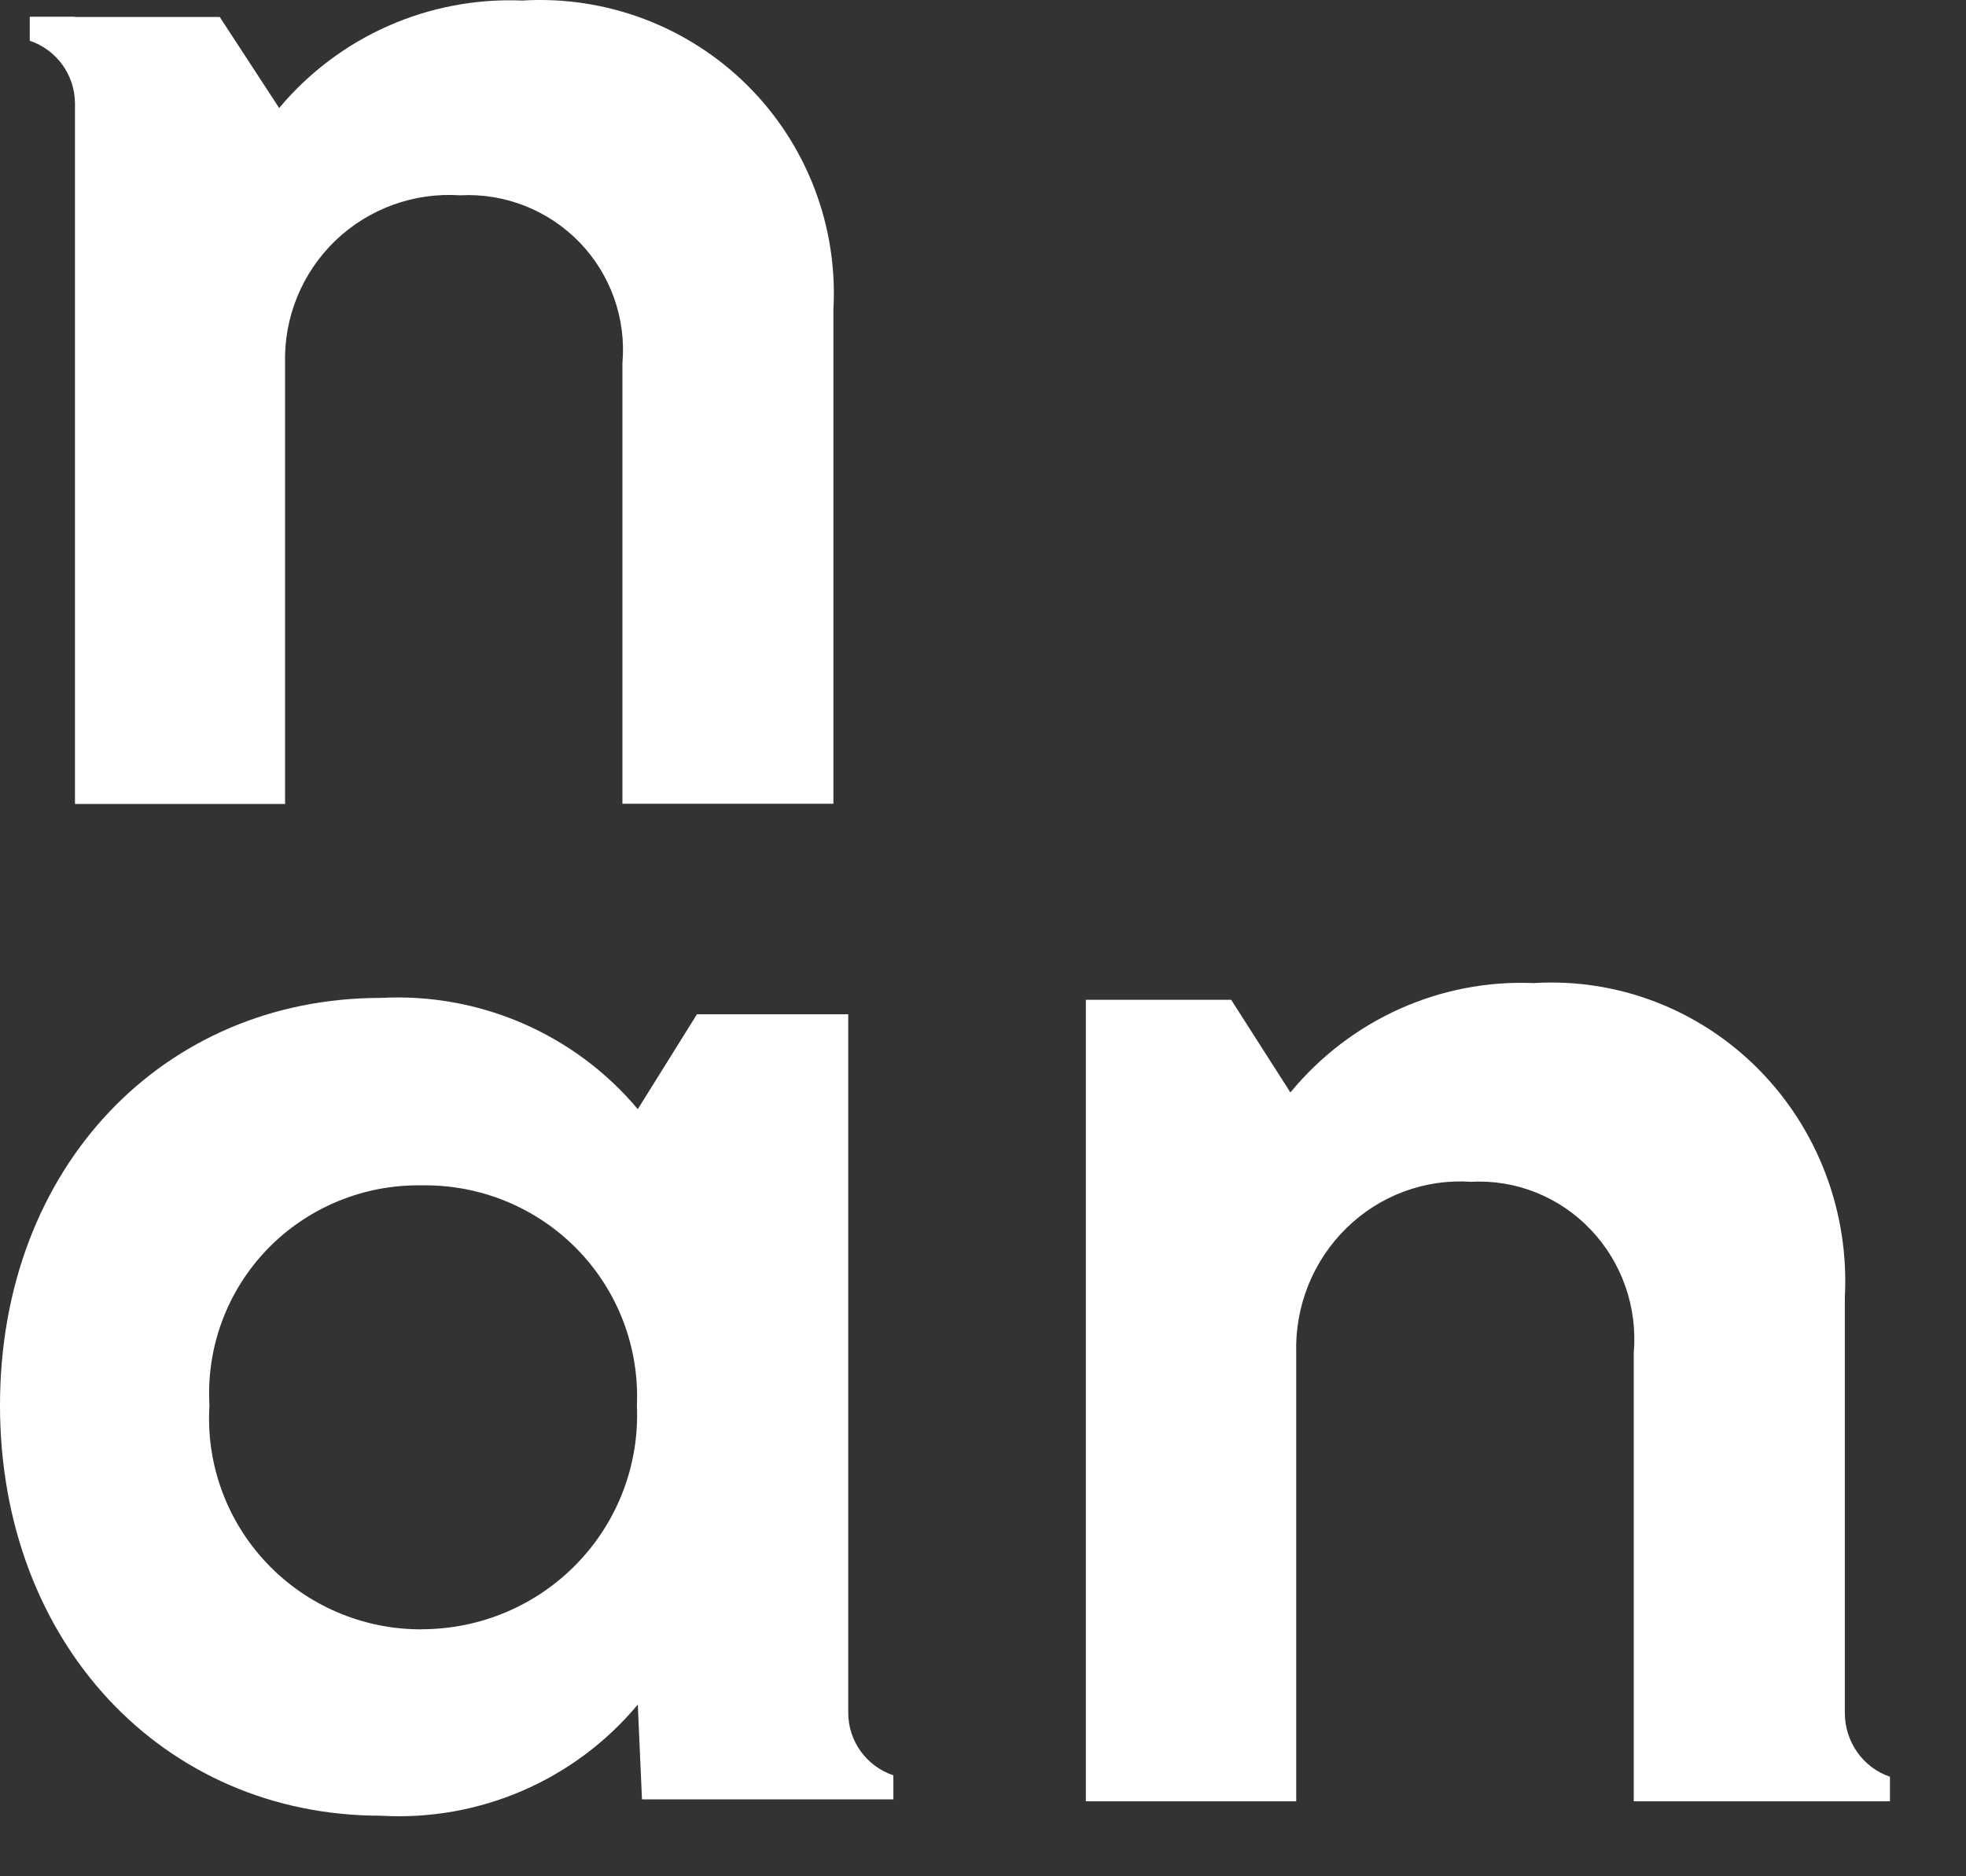 <svg width="22" height="21" viewBox="0 0 22 21" fill="none" xmlns="http://www.w3.org/2000/svg">
<rect x="0" y="0" width="22" height="21" fill="#333333" stroke="none"/>
<path fill-rule="evenodd" clip-rule="evenodd" d="M9.492 11.352V19.172C9.493 19.488 9.696 19.769 9.997 19.87V20.139H7.184L7.137 19.078C6.432 19.925 5.363 20.387 4.259 20.322C1.83 20.322 0 18.392 0 15.728C0 13.063 1.83 11.169 4.259 11.169C5.362 11.109 6.429 11.57 7.137 12.414L7.799 11.352H9.492ZM2.985 17.495C3.435 17.97 4.062 18.239 4.719 18.236V18.235C5.377 18.235 6.007 17.968 6.462 17.494C6.917 17.021 7.157 16.383 7.127 15.729C7.155 15.079 6.913 14.446 6.457 13.98C6.001 13.514 5.372 13.256 4.719 13.267C4.068 13.256 3.442 13.515 2.991 13.982C2.541 14.449 2.306 15.082 2.344 15.729C2.303 16.38 2.535 17.02 2.985 17.495Z" fill="white"/>
<path d="M20.644 19.171V14.524C20.696 13.572 20.345 12.642 19.68 11.969C19.014 11.296 18.098 10.945 17.161 11.003C16.116 10.959 15.11 11.412 14.44 12.227L13.777 11.19H12.151V20.161H14.505V15.143C14.49 14.617 14.694 14.11 15.067 13.745C15.439 13.38 15.946 13.192 16.462 13.227C16.964 13.2 17.453 13.396 17.802 13.764C18.151 14.131 18.326 14.634 18.282 15.143V20.161H21.149V19.886C20.847 19.783 20.644 19.495 20.644 19.171Z" fill="white"/>
<path d="M0.839 1.153V8.998H3.19V4.067C3.176 3.551 3.38 3.053 3.752 2.694C4.125 2.336 4.631 2.152 5.147 2.186C5.648 2.159 6.136 2.352 6.485 2.712C6.834 3.073 7.009 3.567 6.965 4.067V8.996H9.326V3.464C9.378 2.528 9.027 1.615 8.362 0.954C7.696 0.294 6.78 -0.051 5.844 0.006C4.799 -0.037 3.794 0.407 3.124 1.209L2.459 0.19H0.838V0.187H0.333V0.456C0.633 0.557 0.836 0.837 0.839 1.153V1.153Z" fill="white"/>
</svg>
